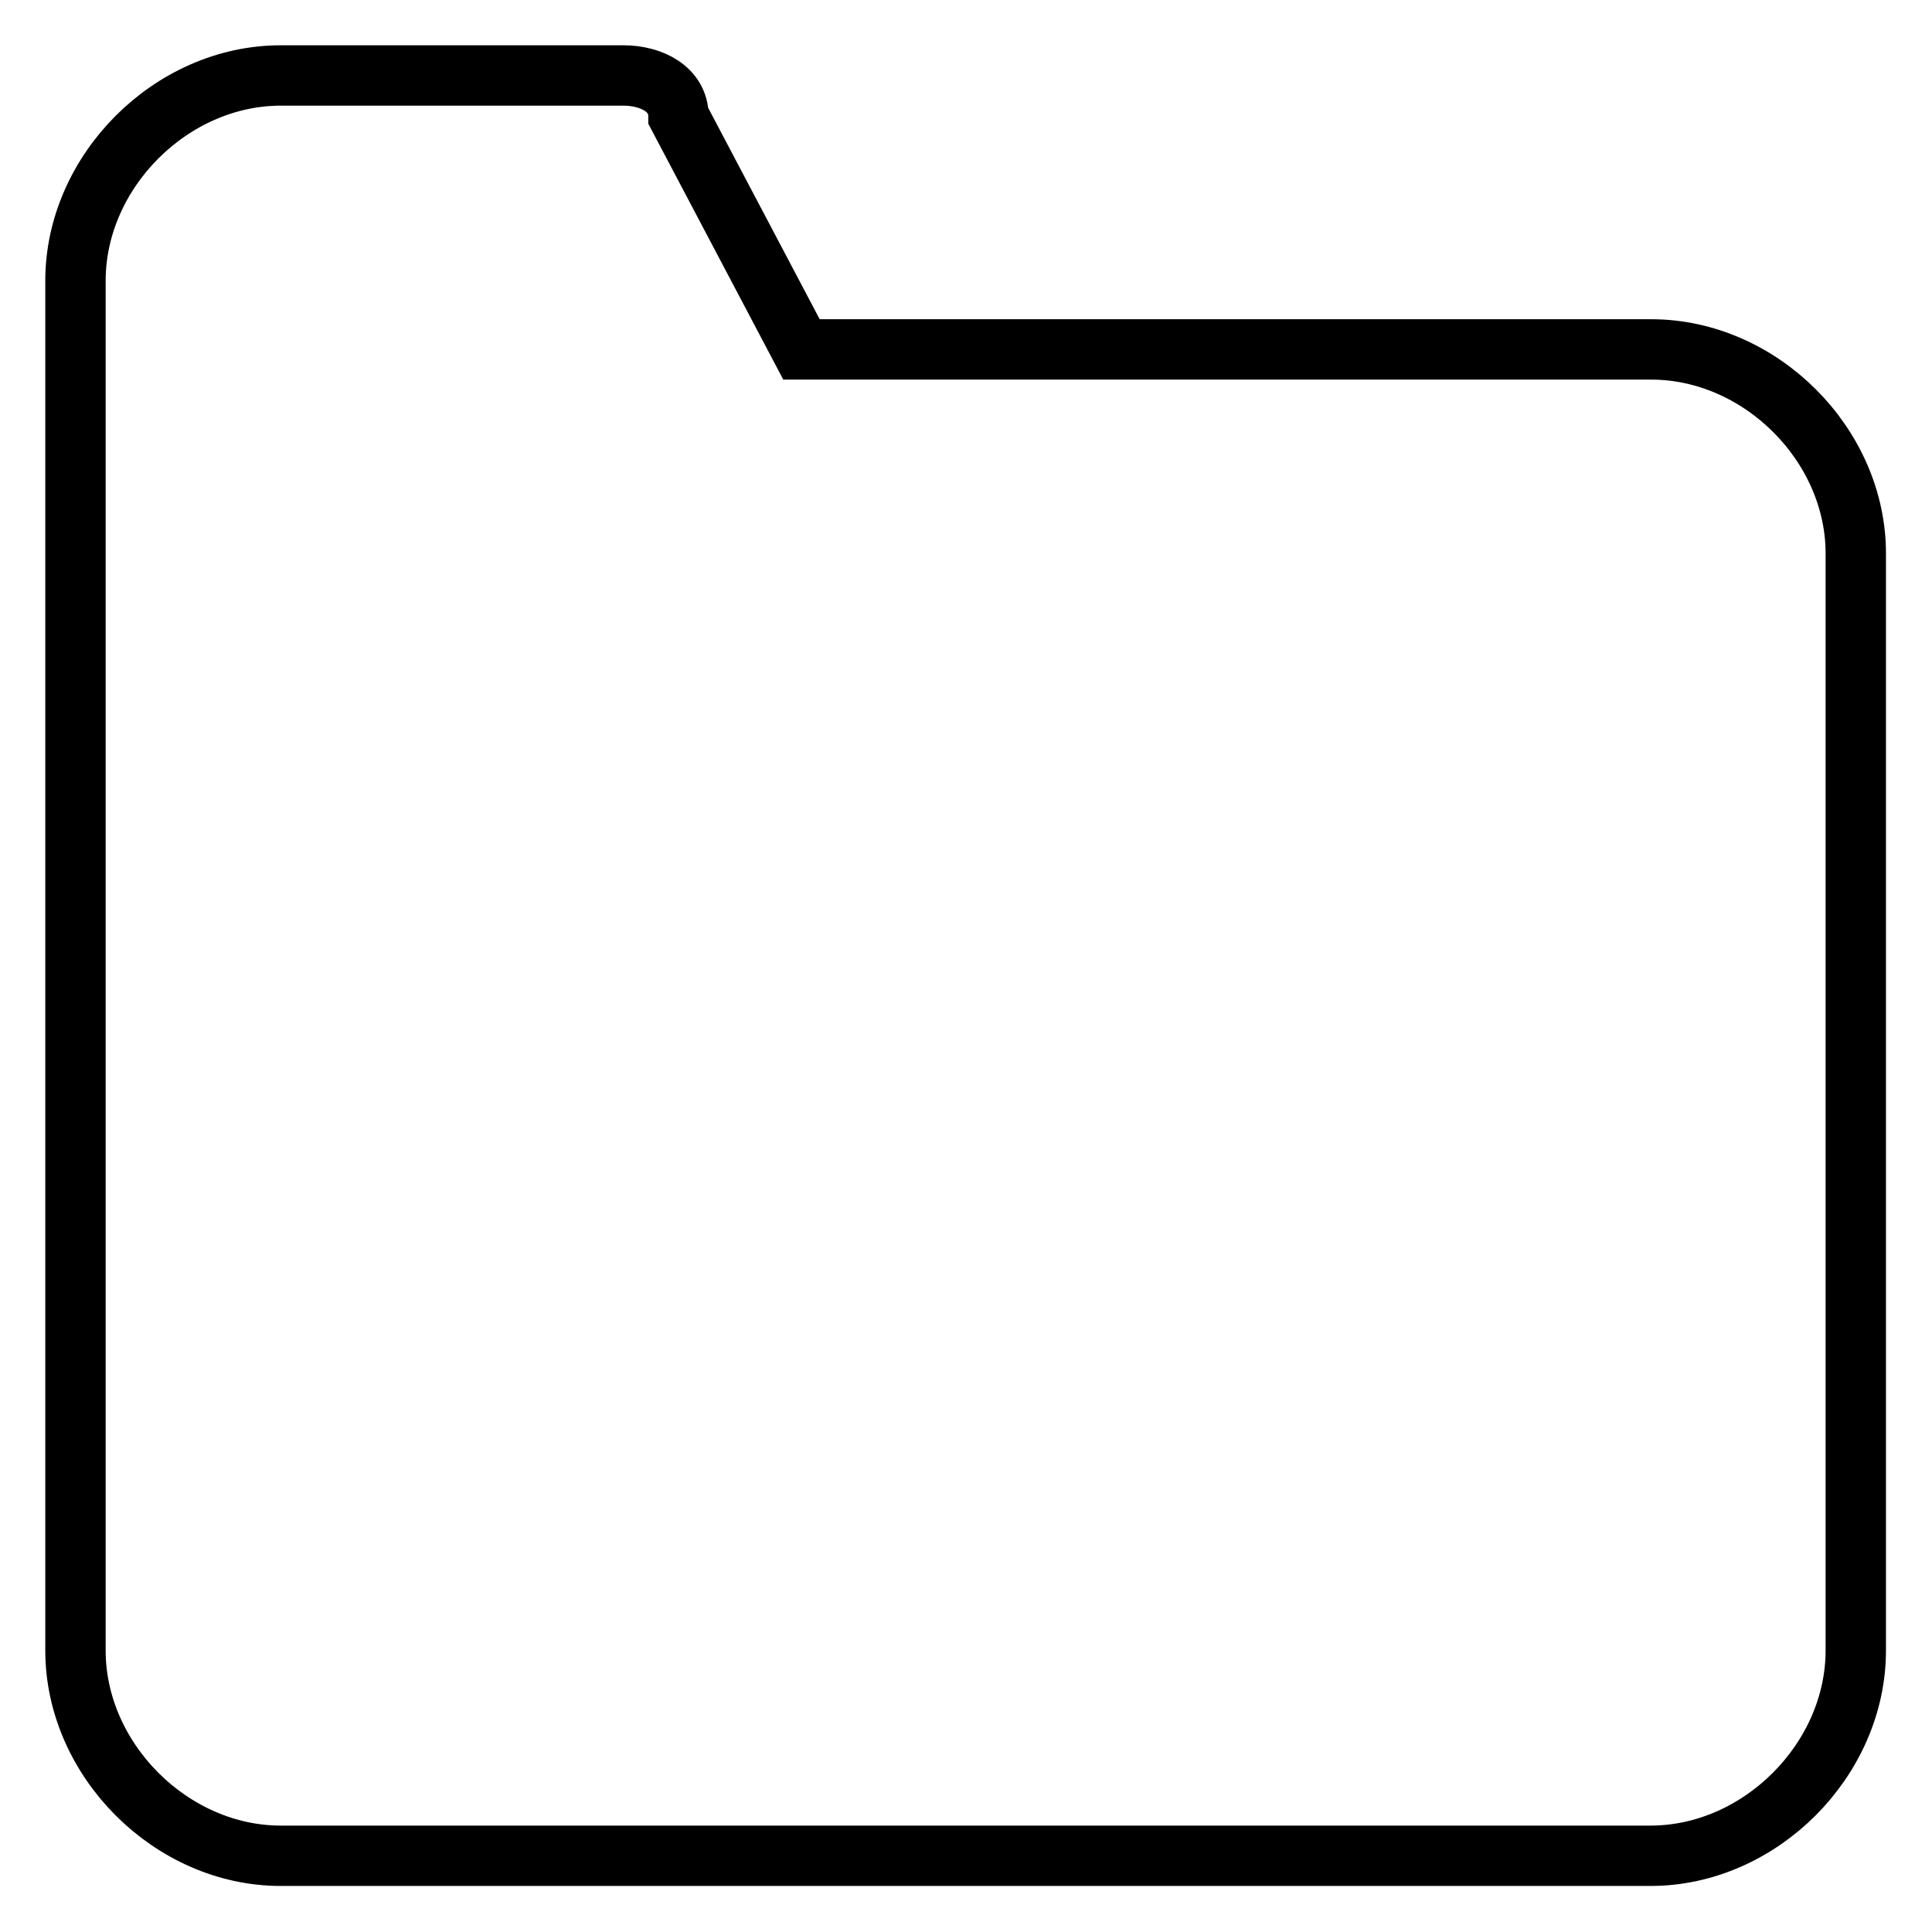 <?xml version="1.0" encoding="utf-8"?>
<!-- Svg Vector Icons : http://www.onlinewebfonts.com/icon -->
<!DOCTYPE svg PUBLIC "-//W3C//DTD SVG 1.1//EN" "http://www.w3.org/Graphics/SVG/1.1/DTD/svg11.dtd">
<svg version="1.1" xmlns="http://www.w3.org/2000/svg" xmlns:xlink="http://www.w3.org/1999/xlink" x="0px" y="0px" viewBox="0 0 256 256" enable-background="new 0 0 256 256" xml:space="preserve">
<g> <path stroke-width="8" fill-opacity="0" stroke="#000000"  d="M218.8,46.3H106.2L89.9,15.4c0-3.6-3.6-5.4-7.3-5.4H37.2C22.7,10,10,22.7,10,37.2v181.5 c0,14.5,12.7,27.2,27.2,27.2h181.5c14.5,0,27.2-12.7,27.2-27.2V73.5C246,59,233.3,46.3,218.8,46.3z"/></g>
</svg>